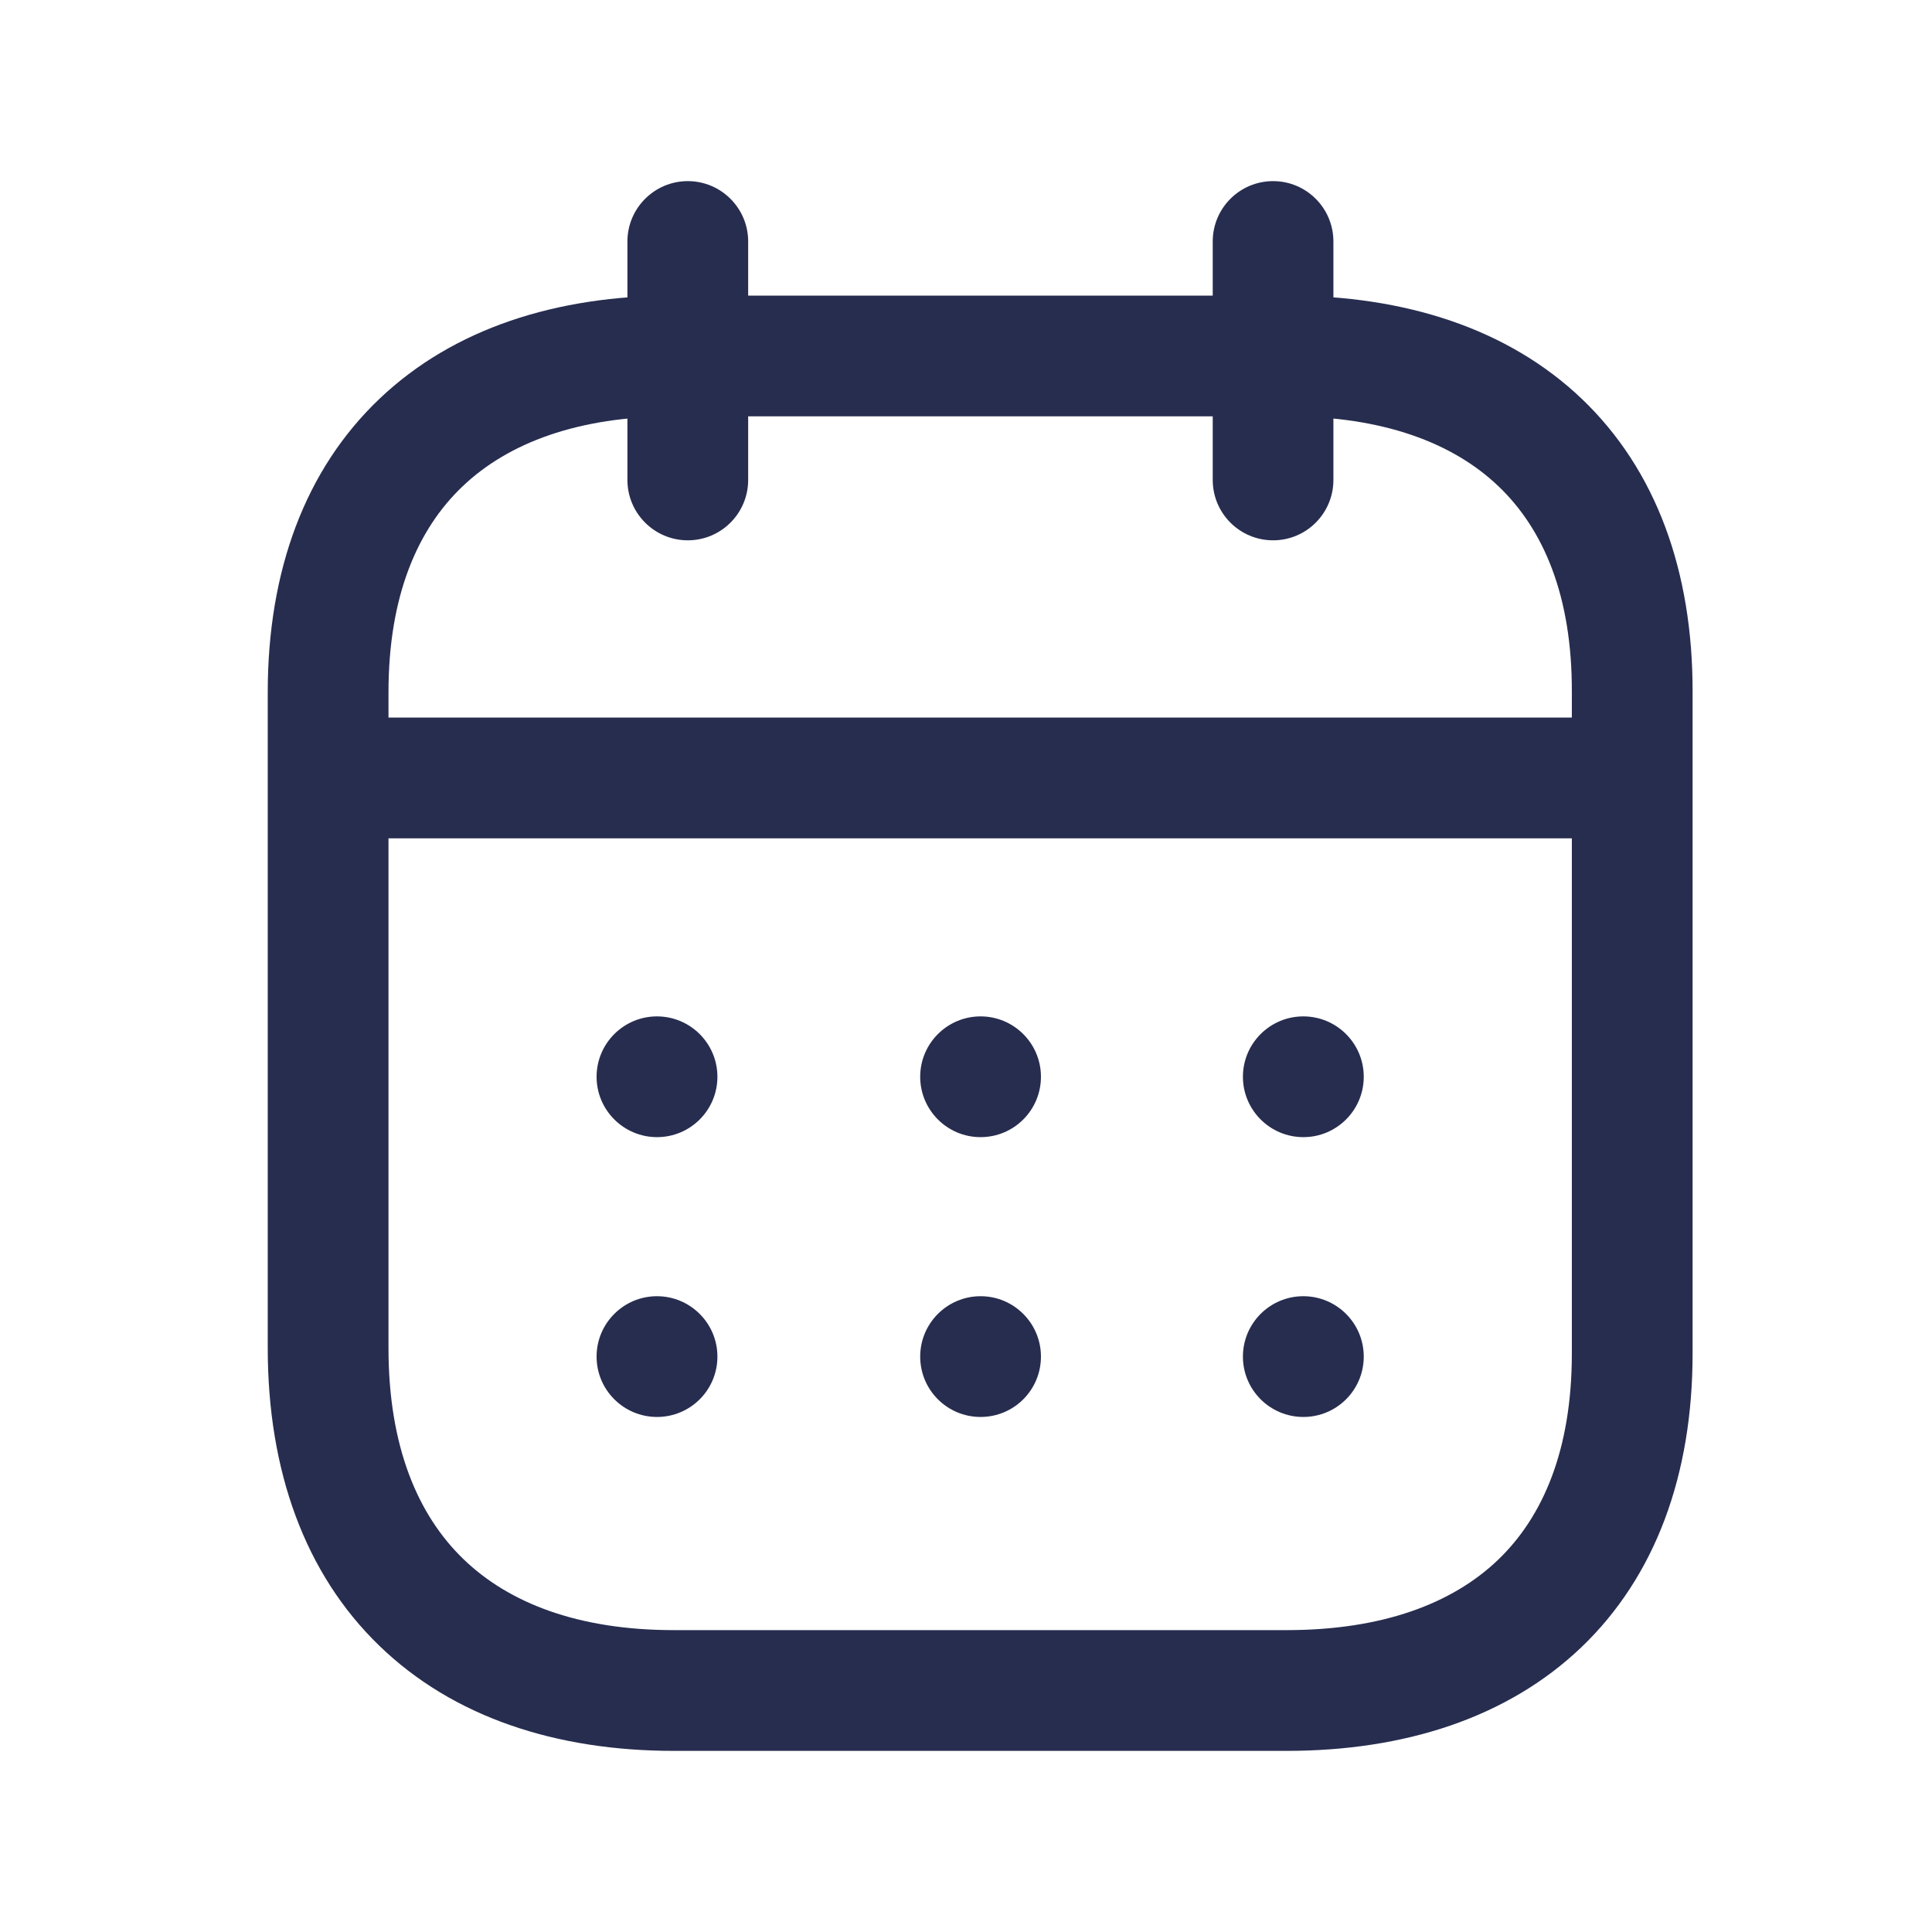 <svg width="24" height="24" viewBox="0 0 24 24" fill="none" xmlns="http://www.w3.org/2000/svg">
<path fill-rule="evenodd" clip-rule="evenodd" d="M3.41 9.664C3.41 9.25 3.745 8.914 4.16 8.914H20.201C20.615 8.914 20.951 9.25 20.951 9.664C20.951 10.078 20.615 10.414 20.201 10.414H4.16C3.745 10.414 3.41 10.078 3.41 9.664Z" fill="#272D4F"/>
<path fill-rule="evenodd" clip-rule="evenodd" d="M15.815 2.25C16.229 2.25 16.564 2.586 16.564 3V5.962C16.564 6.376 16.229 6.712 15.815 6.712C15.4 6.712 15.065 6.376 15.065 5.962V3C15.065 2.586 15.4 2.25 15.815 2.25Z" fill="#272D4F"/>
<path fill-rule="evenodd" clip-rule="evenodd" d="M8.544 2.25C8.958 2.25 9.294 2.586 9.294 3V5.962C9.294 6.376 8.958 6.712 8.544 6.712C8.13 6.712 7.794 6.376 7.794 5.962V3C7.794 2.586 8.13 2.25 8.544 2.25Z" fill="#272D4F"/>
<path fill-rule="evenodd" clip-rule="evenodd" d="M4.715 4.953C5.634 4.079 6.913 3.672 8.37 3.672H15.99C17.45 3.672 18.73 4.079 19.648 4.953C20.571 5.833 21.03 7.094 21.026 8.601C21.026 8.601 21.026 8.602 21.026 8.601V16.814C21.026 18.321 20.565 19.583 19.642 20.465C18.723 21.341 17.444 21.75 15.982 21.75H8.37C6.909 21.75 5.628 21.332 4.71 20.442C3.788 19.549 3.326 18.272 3.326 16.746V8.6C3.326 7.092 3.79 5.832 4.715 4.953ZM5.748 6.04C5.187 6.573 4.826 7.402 4.826 8.6V16.746C4.826 17.968 5.19 18.819 5.754 19.365C6.322 19.916 7.188 20.25 8.37 20.25H15.982C17.173 20.25 18.04 19.92 18.606 19.38C19.166 18.845 19.526 18.013 19.526 16.814V8.6V8.598C19.53 7.399 19.172 6.571 18.613 6.039C18.049 5.501 17.181 5.172 15.99 5.172H8.37C7.183 5.172 6.315 5.501 5.748 6.04Z" fill="#272D4F"/>
<path fill-rule="evenodd" clip-rule="evenodd" d="M11.431 13.376C11.431 12.962 11.767 12.626 12.181 12.626C12.595 12.626 12.931 12.962 12.931 13.376C12.931 13.79 12.596 14.126 12.181 14.126C11.767 14.126 11.431 13.79 11.431 13.376Z" fill="#272D4F"/>
<path fill-rule="evenodd" clip-rule="evenodd" d="M11.431 16.852C11.431 16.438 11.767 16.102 12.181 16.102C12.595 16.102 12.931 16.438 12.931 16.852C12.931 17.267 12.596 17.602 12.181 17.602C11.767 17.602 11.431 17.267 11.431 16.852Z" fill="#272D4F"/>
<path fill-rule="evenodd" clip-rule="evenodd" d="M7.411 13.376C7.411 12.962 7.747 12.626 8.161 12.626C8.575 12.626 8.912 12.962 8.912 13.376C8.912 13.79 8.576 14.126 8.162 14.126C7.748 14.126 7.411 13.79 7.411 13.376Z" fill="#272D4F"/>
<path fill-rule="evenodd" clip-rule="evenodd" d="M7.411 16.852C7.411 16.438 7.747 16.102 8.161 16.102C8.575 16.102 8.912 16.438 8.912 16.852C8.912 17.267 8.576 17.602 8.162 17.602C7.748 17.602 7.411 17.267 7.411 16.852Z" fill="#272D4F"/>
<path fill-rule="evenodd" clip-rule="evenodd" d="M15.44 13.376C15.44 12.962 15.776 12.626 16.19 12.626C16.605 12.626 16.941 12.962 16.941 13.376C16.941 13.79 16.605 14.126 16.191 14.126C15.777 14.126 15.44 13.79 15.44 13.376Z" fill="#272D4F"/>
<path fill-rule="evenodd" clip-rule="evenodd" d="M15.44 16.852C15.44 16.438 15.776 16.102 16.19 16.102C16.605 16.102 16.941 16.438 16.941 16.852C16.941 17.267 16.605 17.602 16.191 17.602C15.777 17.602 15.44 17.267 15.44 16.852Z" fill="#272D4F"/>
</svg>
